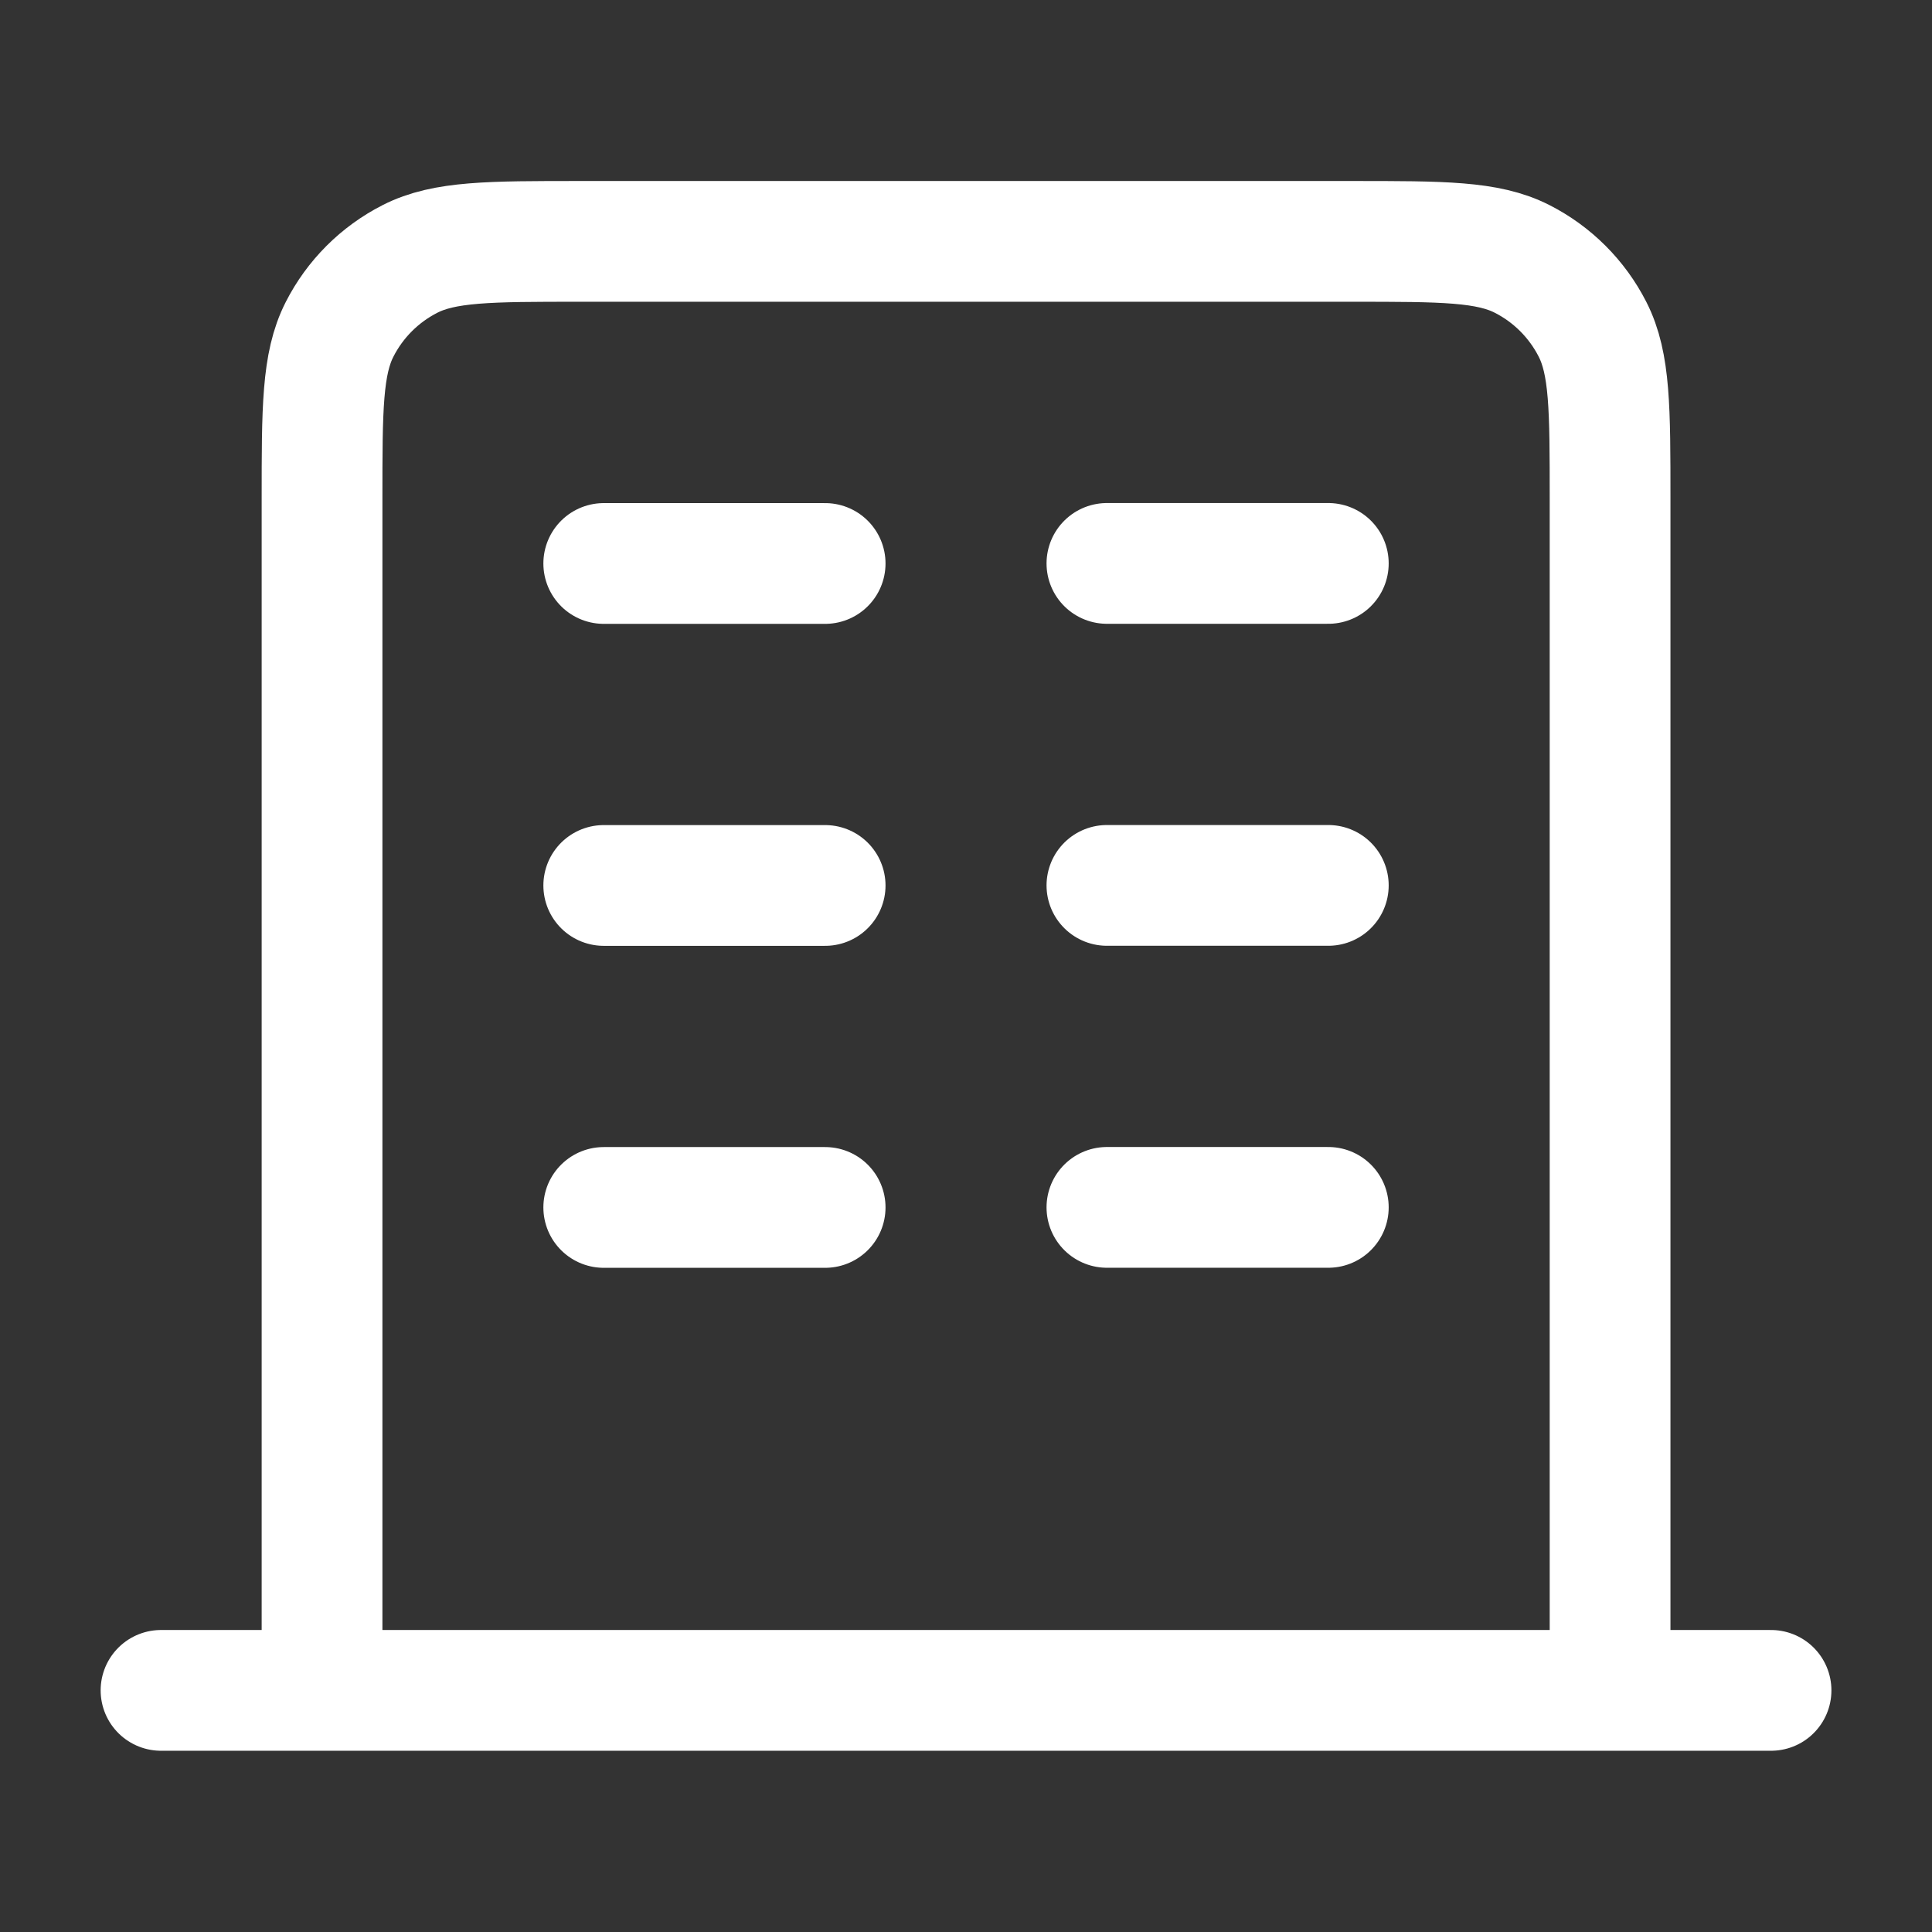 <svg fill="none" height="32" viewBox="0 0 32 32" width="32" xmlns="http://www.w3.org/2000/svg"><rect x="0" y="0" width="32" height="32" fill="#333333" stroke="none"/><path d="m10 9.333h3.667m-3.667 5.333h3.667m-3.667 5.333h3.667m4.667-10.667h3.667m-3.667 5.333h3.667m-3.667 5.333h3.667m4.667 8v-19.733c0-1.493 0-2.24-.291-2.811-.256-.502-.664-.91-1.165-1.165-.57-.291-1.317-.291-2.811-.291h-12.8c-1.493 0-2.24 0-2.811.291-.502.256-.91.664-1.165 1.165-.291.57-.291 1.317-.291 2.811v19.733m24 0h-26.667" stroke="#fff" stroke-linecap="round" stroke-linejoin="round" stroke-width="2"/></svg>